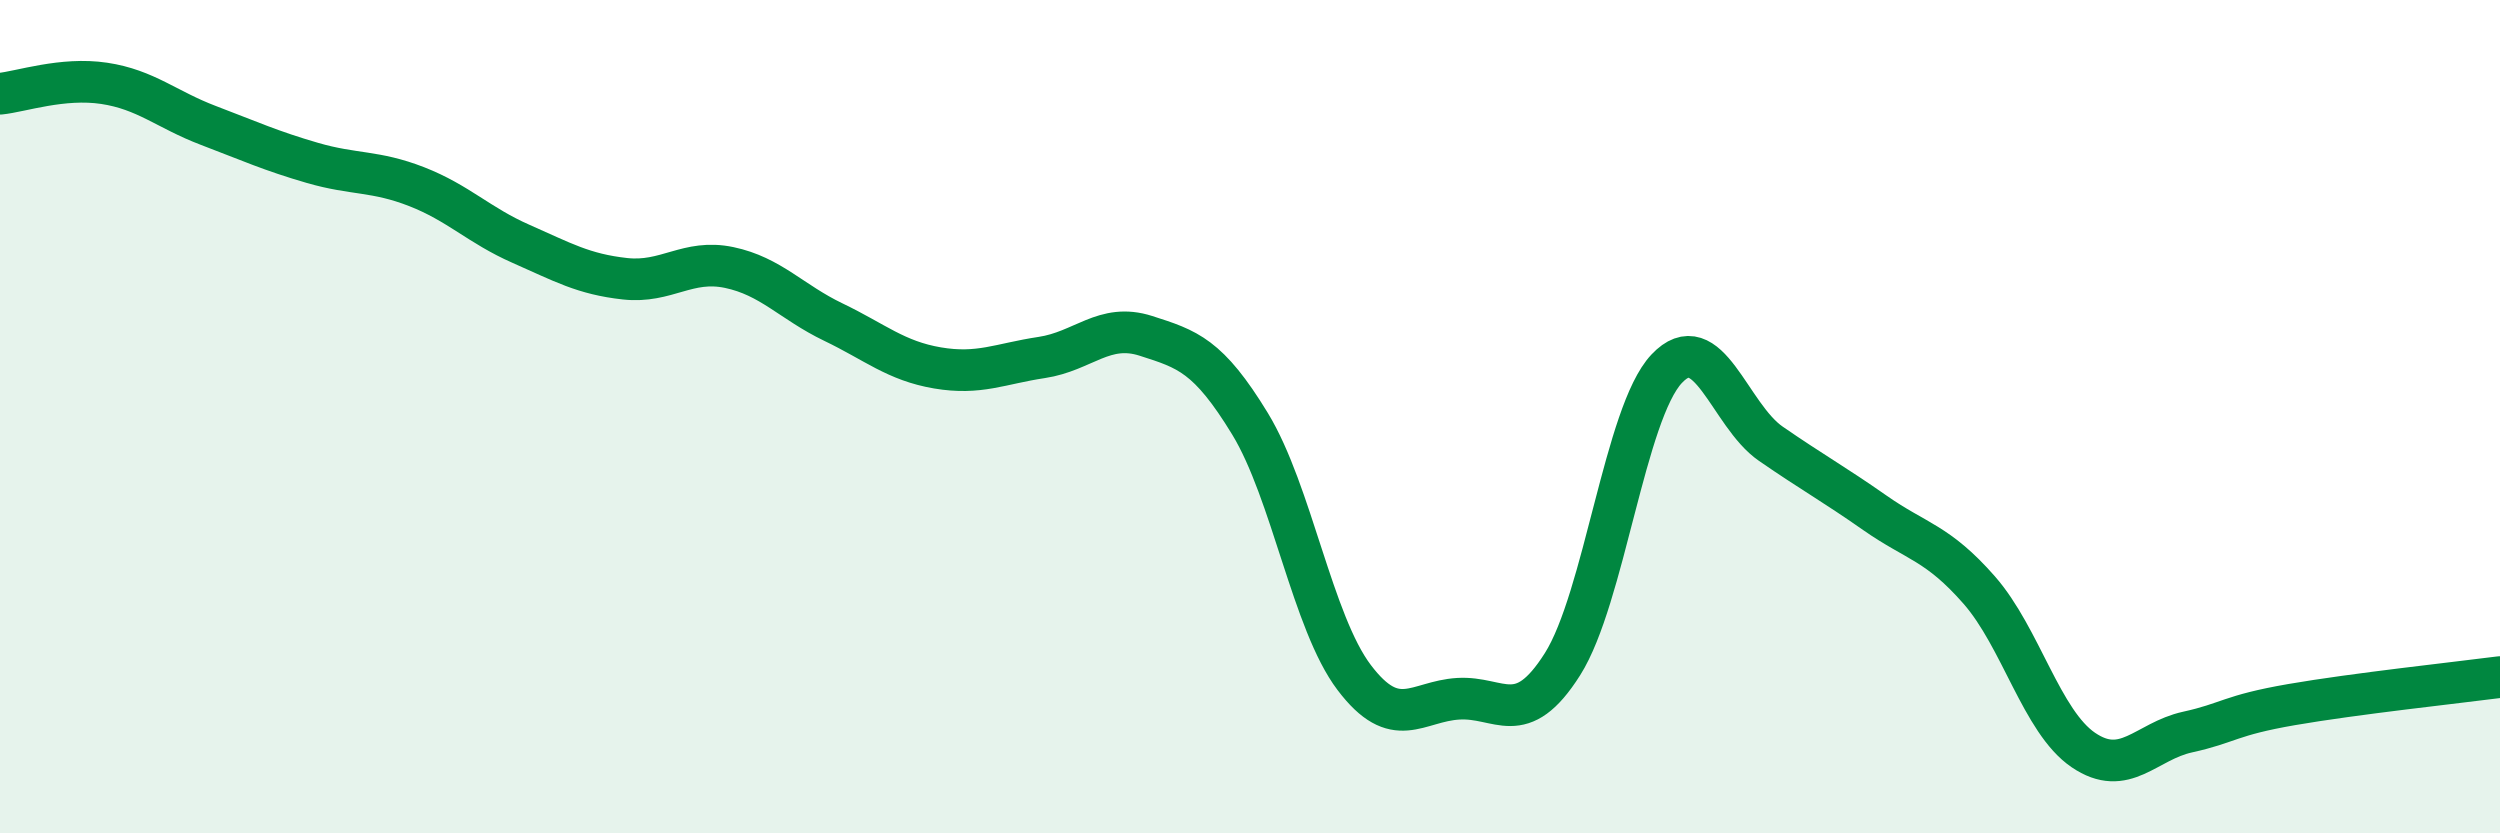 
    <svg width="60" height="20" viewBox="0 0 60 20" xmlns="http://www.w3.org/2000/svg">
      <path
        d="M 0,2.25 C 0.5,2.2 1.5,1.85 2.5,2 C 3.5,2.15 4,2.63 5,3.01 C 6,3.39 6.5,3.62 7.5,3.91 C 8.5,4.2 9,4.09 10,4.48 C 11,4.87 11.5,5.41 12.5,5.85 C 13.5,6.29 14,6.58 15,6.69 C 16,6.8 16.5,6.21 17.5,6.42 C 18.5,6.63 19,7.25 20,7.73 C 21,8.21 21.5,8.66 22.5,8.83 C 23.5,9 24,8.73 25,8.58 C 26,8.43 26.5,7.74 27.5,8.06 C 28.5,8.38 29,8.53 30,10.17 C 31,11.81 31.5,14.94 32.5,16.26 C 33.5,17.58 34,16.83 35,16.77 C 36,16.71 36.5,17.52 37.5,15.94 C 38.5,14.36 39,9.91 40,8.85 C 41,7.79 41.5,9.96 42.5,10.65 C 43.5,11.34 44,11.61 45,12.31 C 46,13.01 46.5,13.02 47.5,14.16 C 48.5,15.3 49,17.32 50,18 C 51,18.68 51.5,17.79 52.5,17.57 C 53.5,17.35 53.5,17.17 55,16.91 C 56.5,16.65 59,16.38 60,16.25L60 20L0 20Z"
        fill="#008740"
        opacity="0.1"
        stroke-linecap="round"
        stroke-linejoin="round"
      />
      <path
        d="M 0,2.25 C 0.5,2.2 1.5,1.85 2.5,2 C 3.5,2.15 4,2.63 5,3.01 C 6,3.39 6.5,3.62 7.5,3.91 C 8.5,4.2 9,4.09 10,4.48 C 11,4.87 11.5,5.41 12.5,5.85 C 13.5,6.29 14,6.58 15,6.69 C 16,6.8 16.5,6.21 17.5,6.42 C 18.5,6.63 19,7.25 20,7.73 C 21,8.21 21.5,8.66 22.5,8.83 C 23.5,9 24,8.73 25,8.58 C 26,8.43 26.5,7.74 27.5,8.06 C 28.5,8.38 29,8.53 30,10.17 C 31,11.81 31.5,14.94 32.5,16.26 C 33.5,17.58 34,16.83 35,16.77 C 36,16.71 36.5,17.52 37.5,15.94 C 38.5,14.36 39,9.91 40,8.85 C 41,7.79 41.5,9.96 42.5,10.65 C 43.5,11.34 44,11.61 45,12.31 C 46,13.01 46.5,13.02 47.5,14.16 C 48.5,15.3 49,17.32 50,18 C 51,18.68 51.5,17.79 52.5,17.57 C 53.5,17.35 53.5,17.17 55,16.91 C 56.5,16.65 59,16.38 60,16.25"
        stroke="#008740"
        stroke-width="1"
        fill="none"
        stroke-linecap="round"
        stroke-linejoin="round"
      />
    </svg>
  